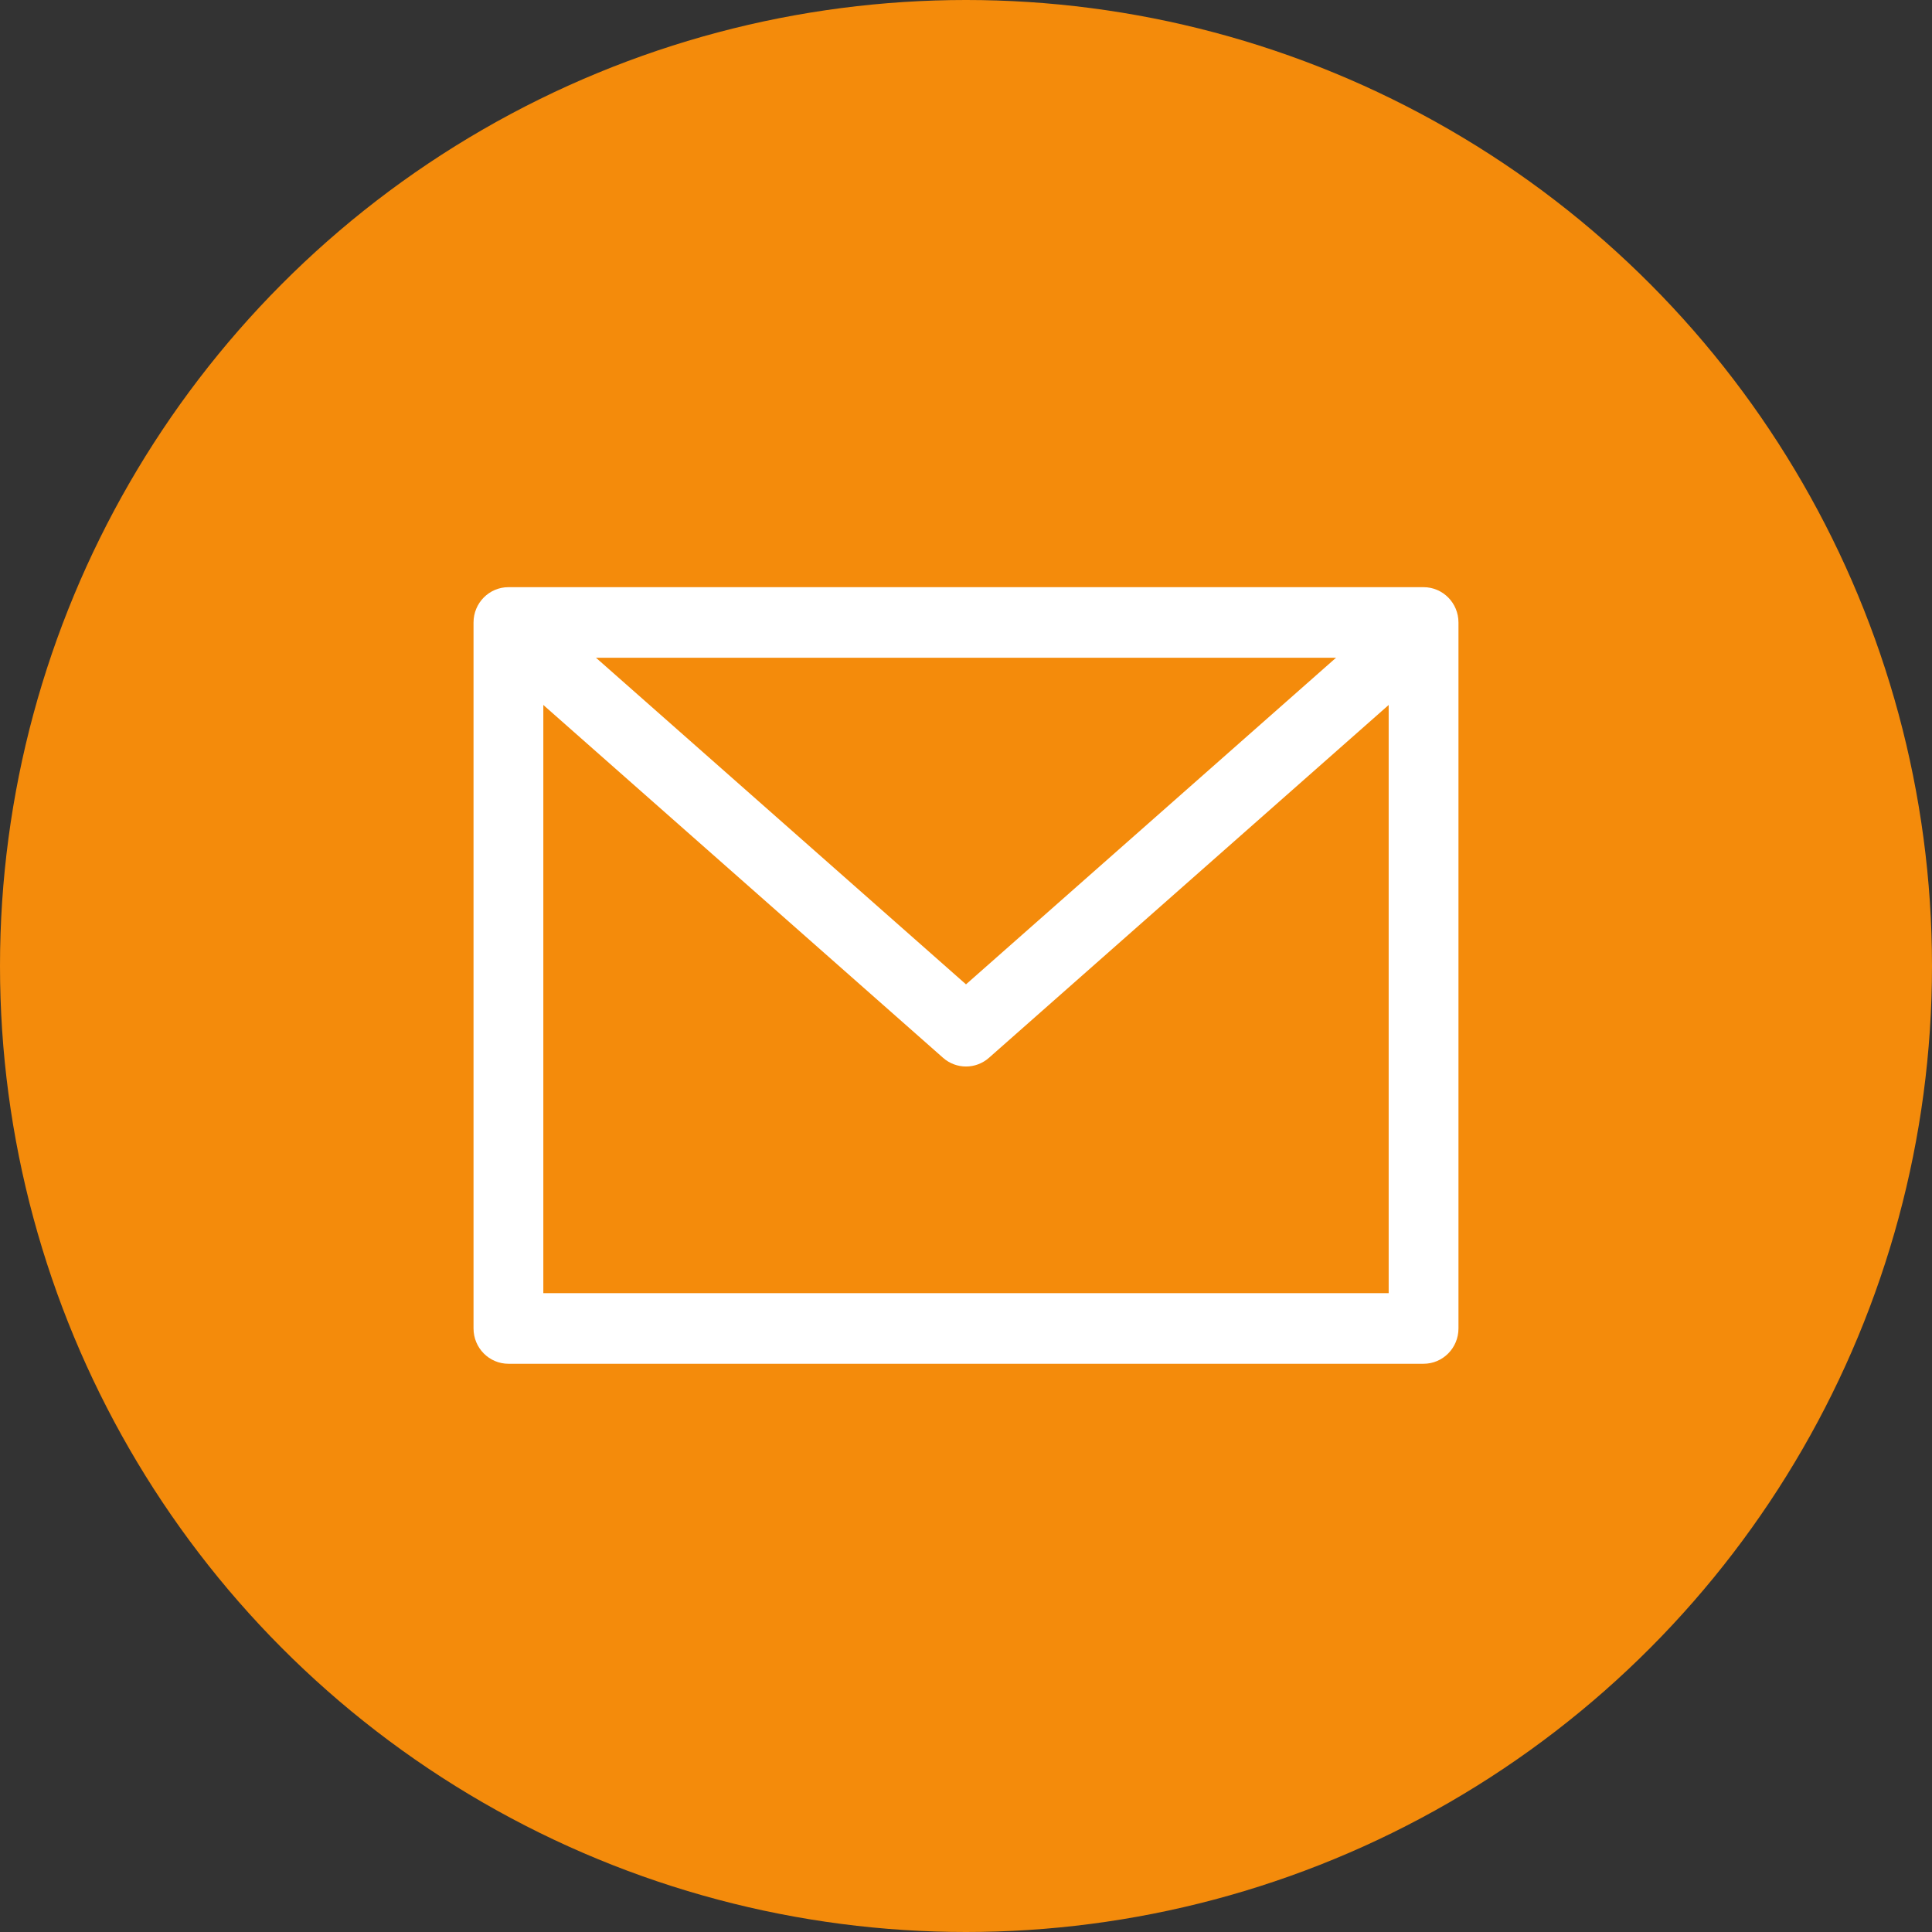 <svg width="102" height="102" viewBox="0 0 102 102" fill="none" xmlns="http://www.w3.org/2000/svg">
<rect x="0" y="0" width="102" height="102" fill="#333333" stroke="none"/>
<circle cx="51" cy="51" r="51" fill="#F48B0B"/>
<path fill-rule="evenodd" clip-rule="evenodd" d="M25 32.864C25 31.834 25.825 31 26.843 31H75.157C76.175 31 77 31.834 77 32.864V70.136C77 71.166 76.175 72 75.157 72H26.843C25.825 72 25 71.166 25 70.136V32.864ZM28.685 34.727V68.273H73.315V34.727H28.685Z" fill="white"/>
<path fill-rule="evenodd" clip-rule="evenodd" d="M27.387 33.6C28.056 32.825 29.22 32.745 29.987 33.421L51 51.969L72.014 33.421C72.78 32.745 73.944 32.825 74.613 33.6C75.282 34.376 75.203 35.553 74.436 36.23L52.212 55.847C51.518 56.459 50.483 56.459 49.789 55.847L27.564 36.23C26.797 35.553 26.718 34.376 27.387 33.6Z" fill="white"/>
</svg>

